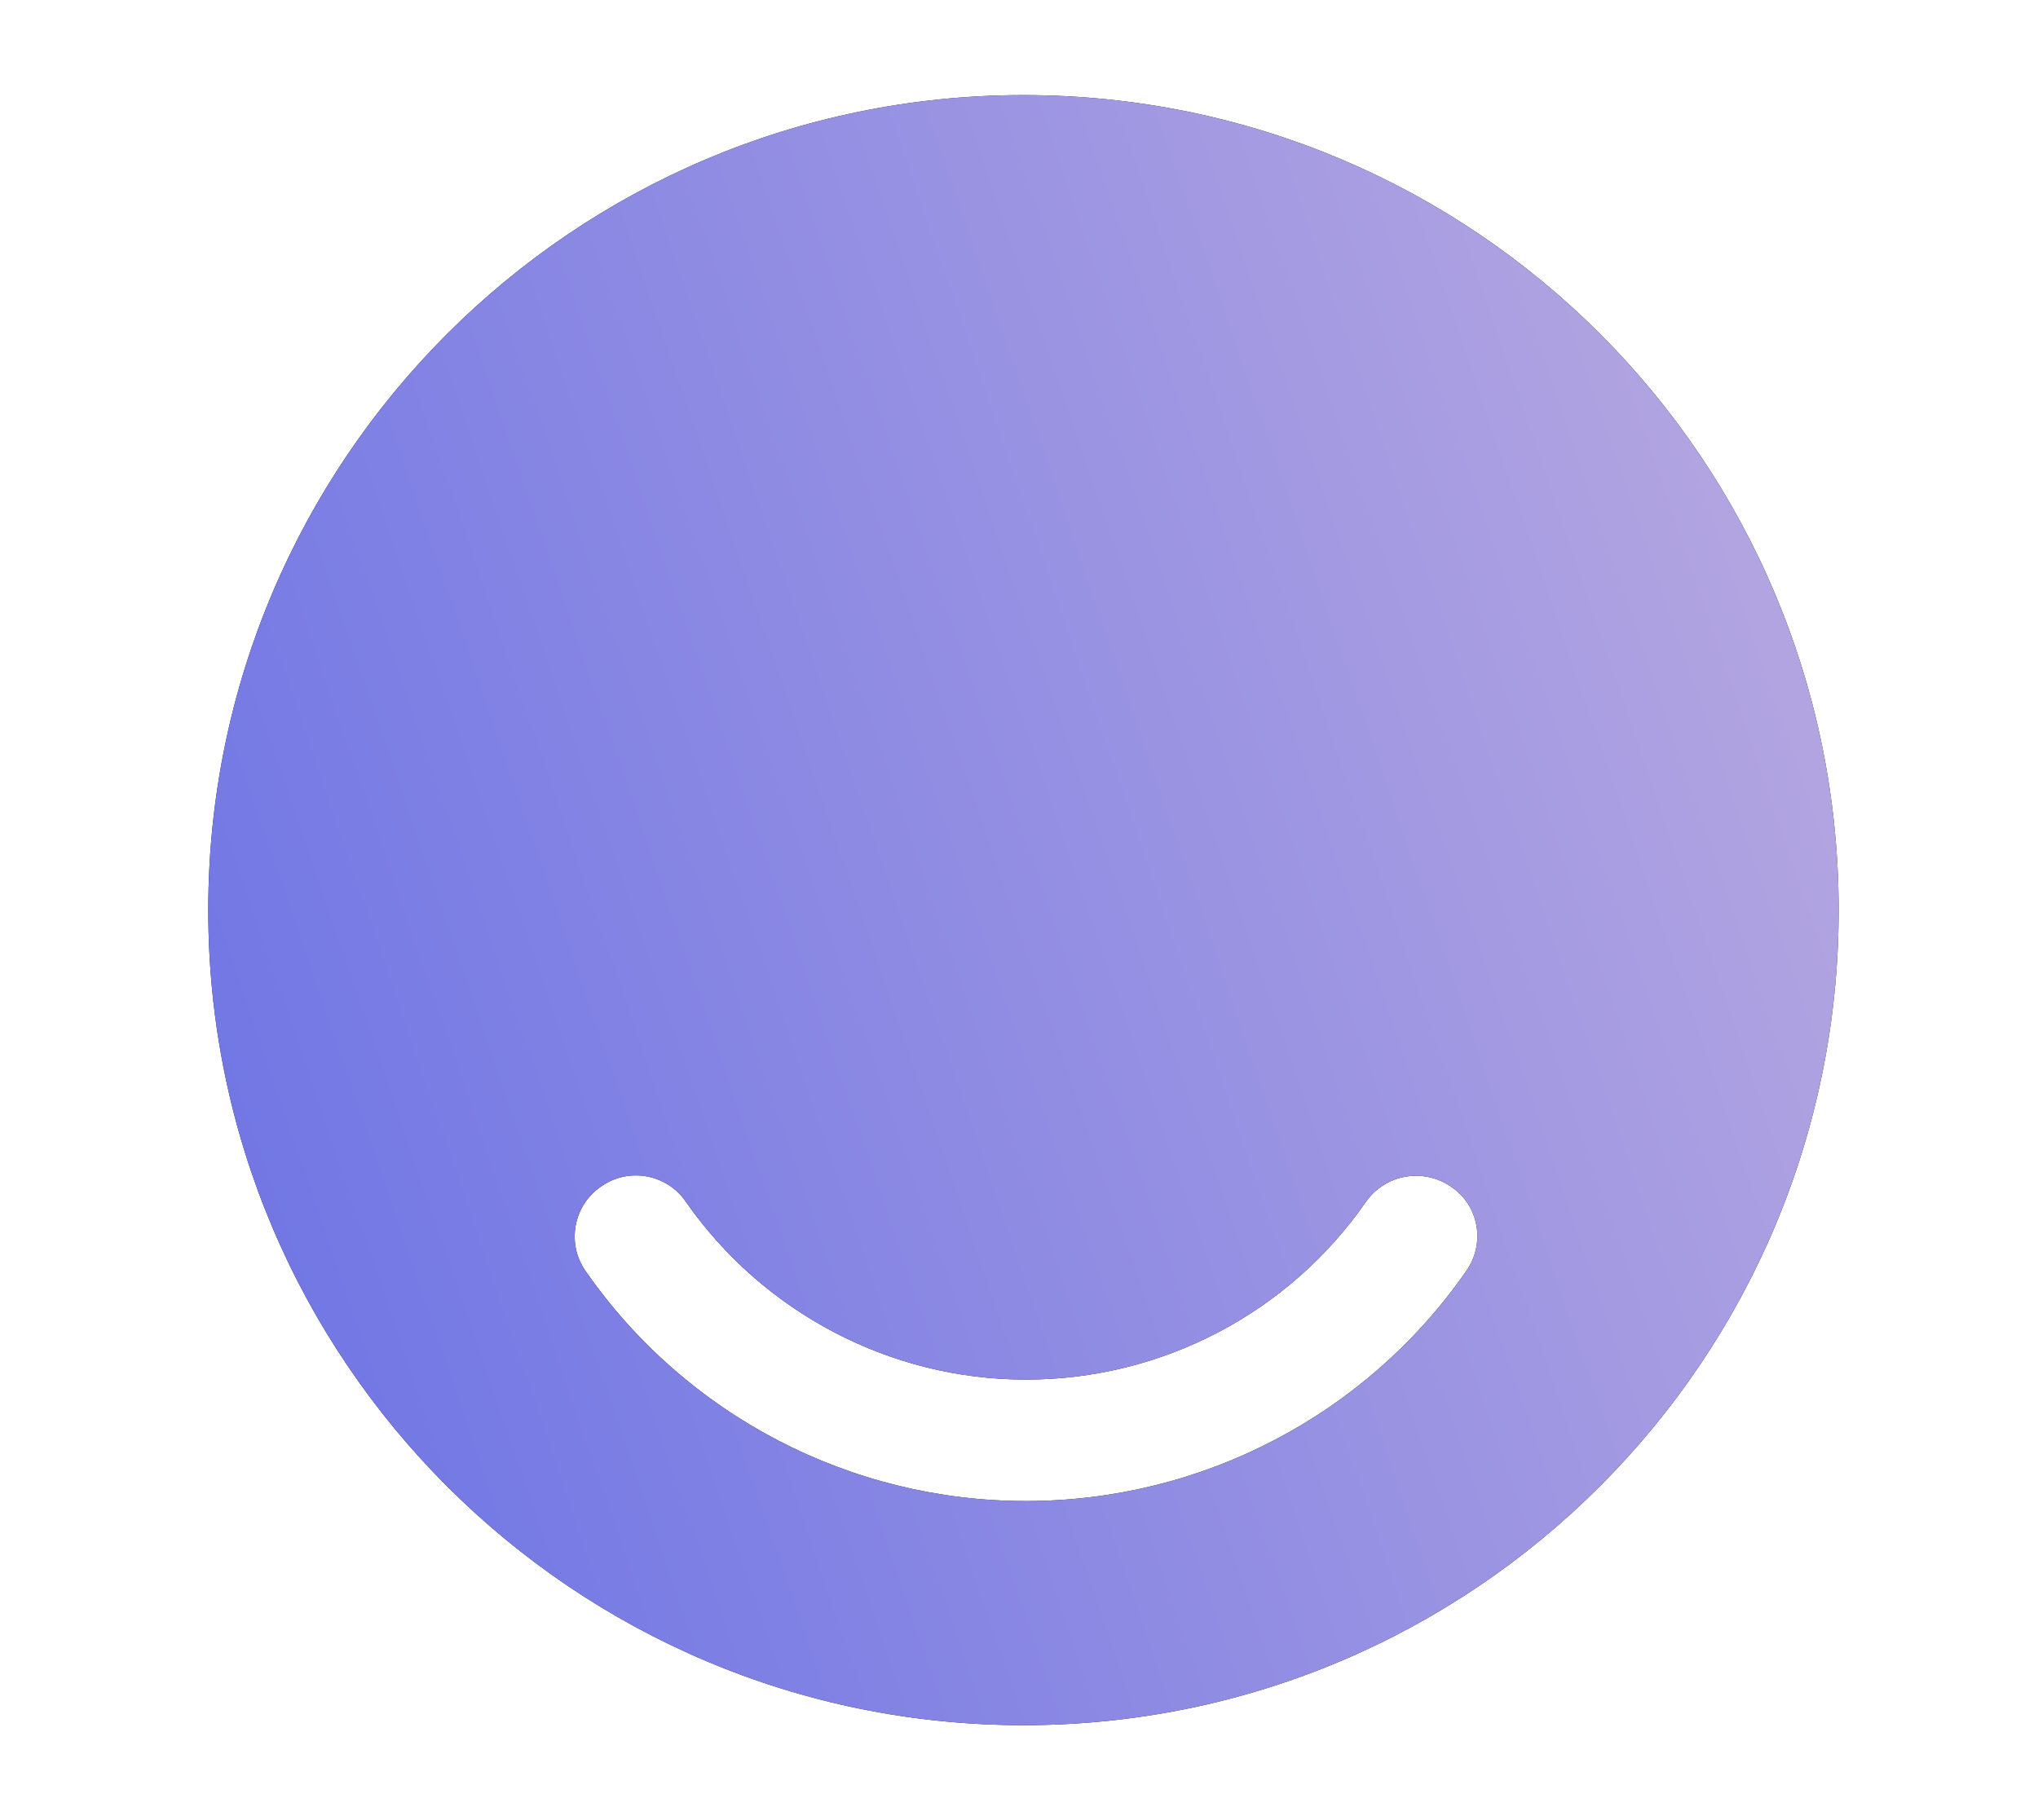<svg xmlns="http://www.w3.org/2000/svg" width="150" height="134" viewBox="0 0 150 134" fill="none"><path d="M75.328 7C42.208 7 15.328 33.88 15.328 67C15.328 100.12 42.208 127 75.328 127C108.448 127 135.328 100.12 135.328 67C135.328 33.88 108.508 7 75.328 7ZM107.908 93.58C100.528 104.2 88.408 110.5 75.508 110.5C62.608 110.5 50.488 104.2 43.108 93.58C41.668 91.54 42.208 88.72 44.248 87.34C46.288 85.9 49.108 86.44 50.488 88.48C56.188 96.64 65.548 101.56 75.508 101.56C85.468 101.56 94.828 96.7 100.528 88.48C101.968 86.44 104.728 85.96 106.768 87.34C108.868 88.72 109.348 91.54 107.908 93.58Z" fill="#1C2024"></path><path d="M75.328 7C42.208 7 15.328 33.88 15.328 67C15.328 100.12 42.208 127 75.328 127C108.448 127 135.328 100.12 135.328 67C135.328 33.88 108.508 7 75.328 7ZM107.908 93.58C100.528 104.2 88.408 110.5 75.508 110.5C62.608 110.5 50.488 104.2 43.108 93.58C41.668 91.54 42.208 88.72 44.248 87.34C46.288 85.9 49.108 86.44 50.488 88.48C56.188 96.64 65.548 101.56 75.508 101.56C85.468 101.56 94.828 96.7 100.528 88.48C101.968 86.44 104.728 85.96 106.768 87.34C108.868 88.72 109.348 91.54 107.908 93.58Z" fill="url(#paint0_linear_1319_3696)"></path><defs><linearGradient id="paint0_linear_1319_3696" x1="161.26" y1="-4.63" x2="-79.592" y2="77.864" gradientUnits="userSpaceOnUse"><stop offset="0.149" stop-color="#B6A7E1"></stop><stop offset="1" stop-color="#4155E7"></stop></linearGradient></defs></svg>